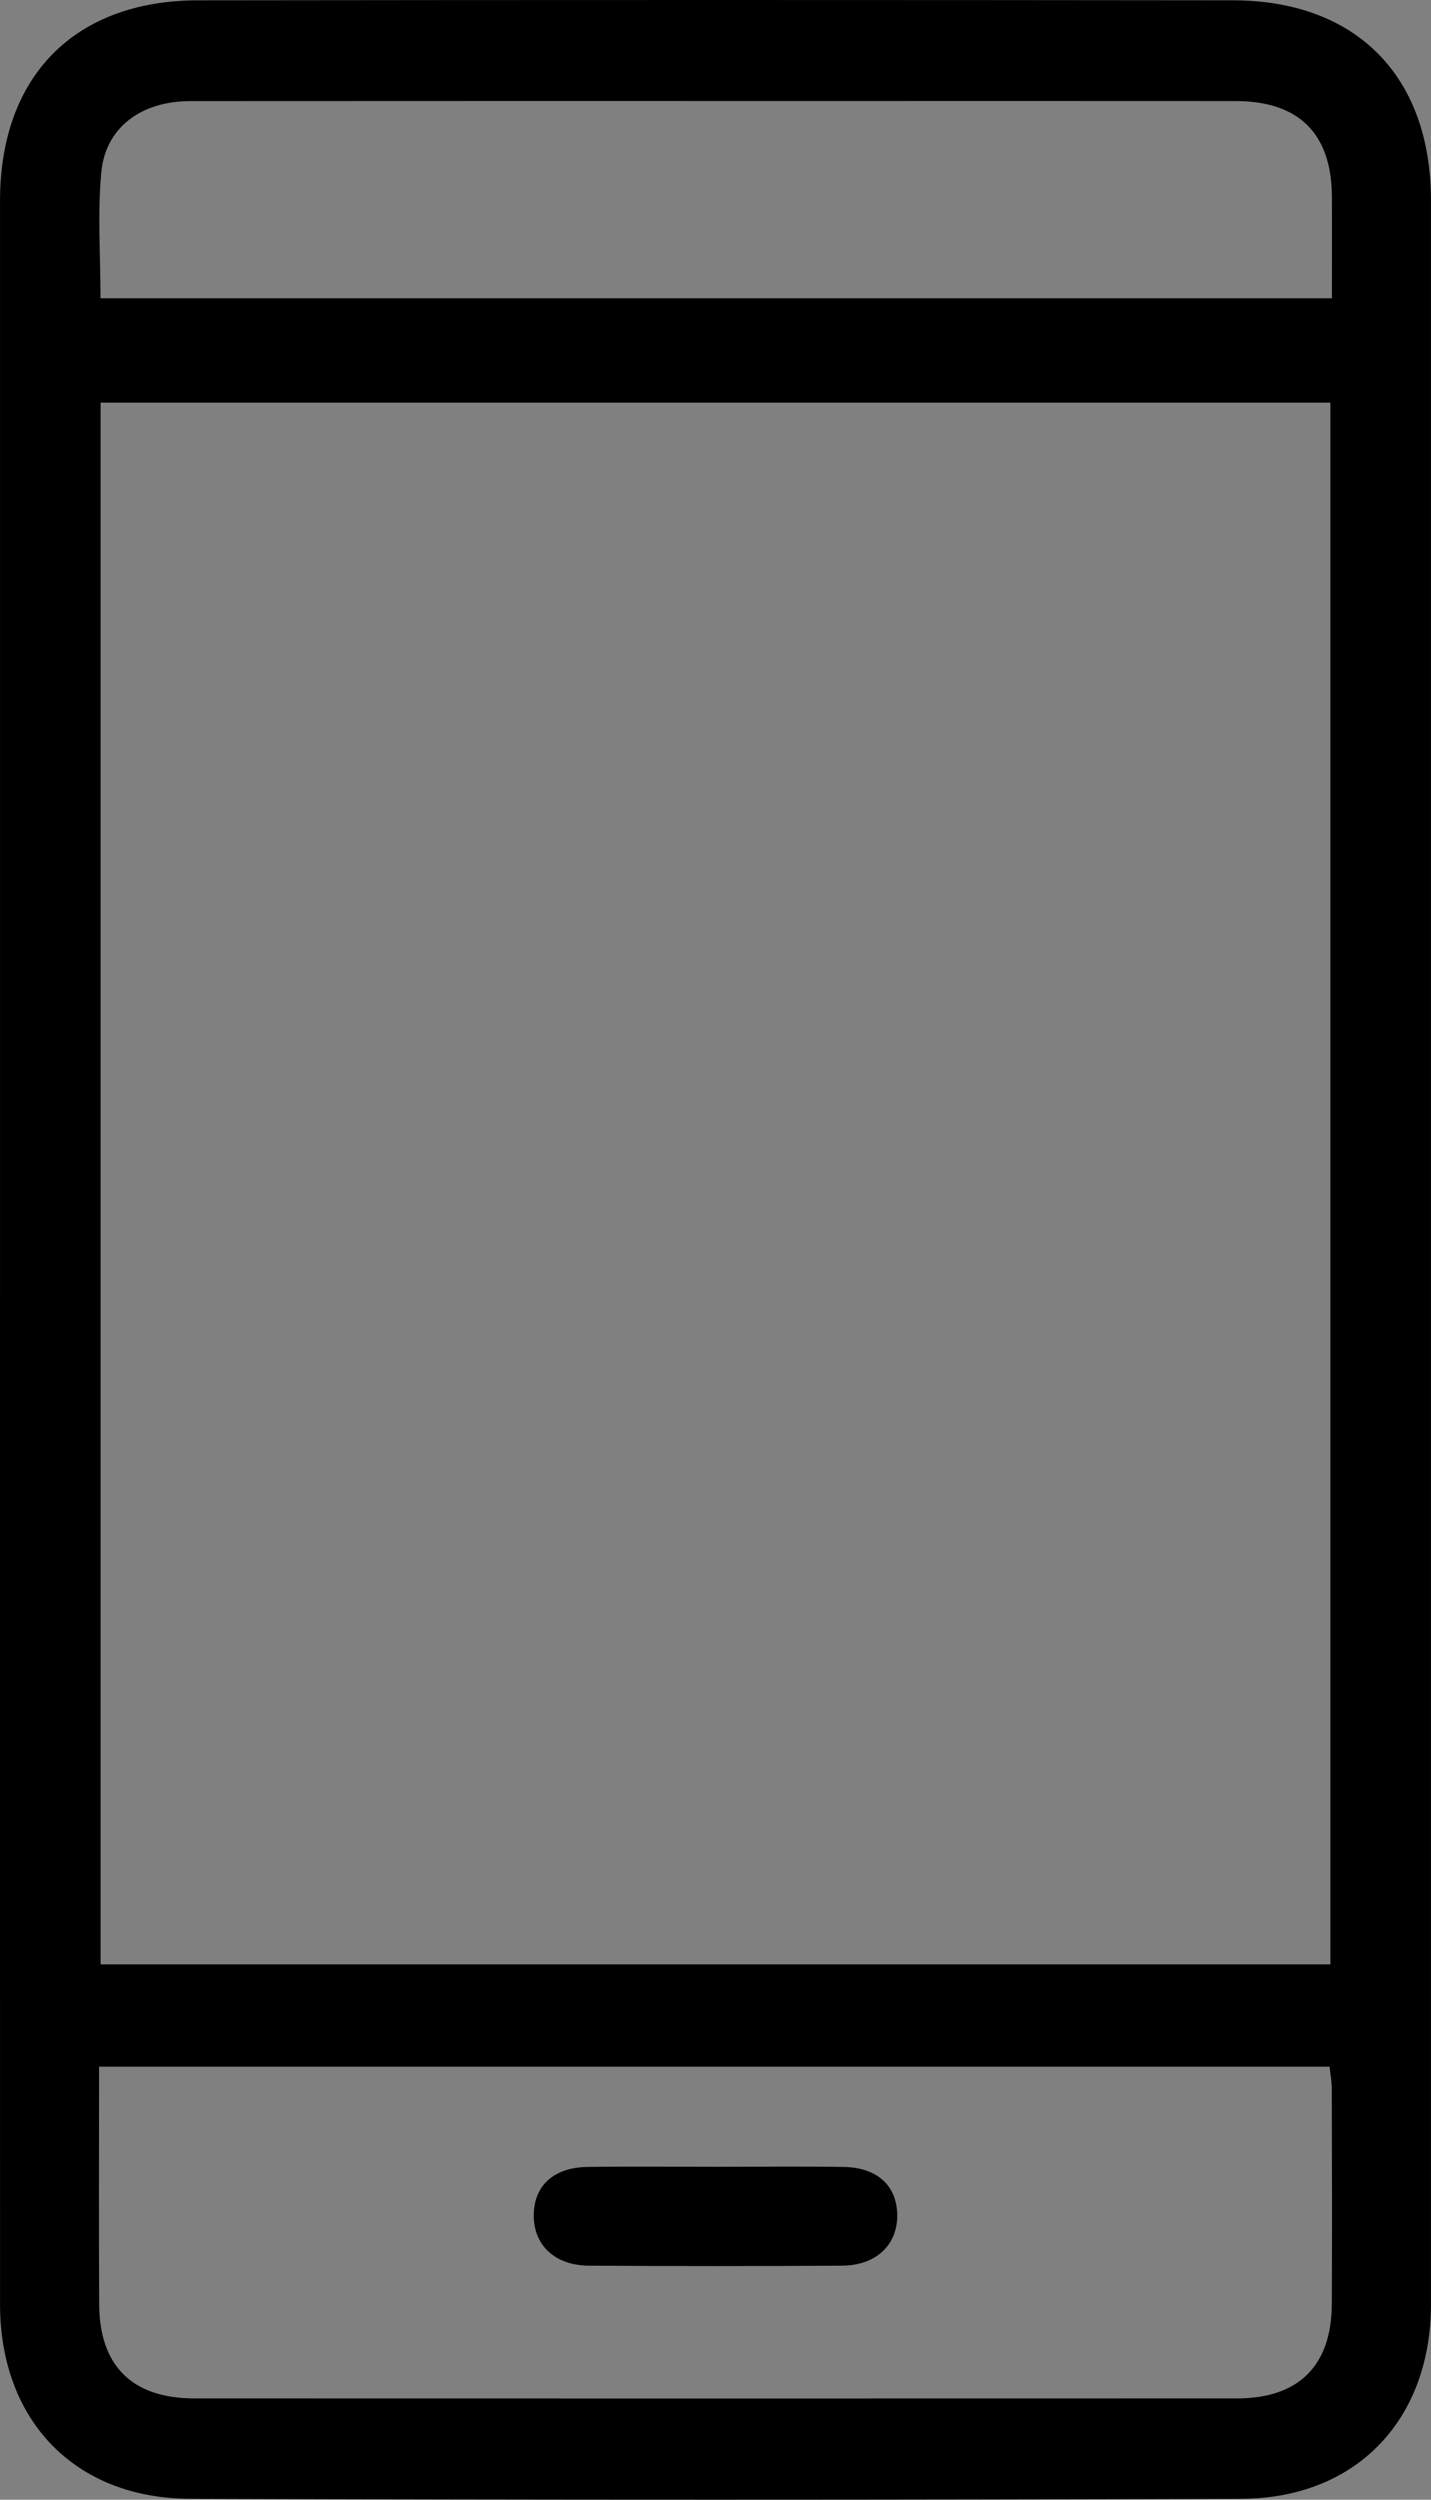<svg version="1.1" id="Outline" xmlns="http://www.w3.org/2000/svg" x="0" y="0" viewBox="0 0 261.977 457.362" style="enable-background:new 0 0 261.977 457.362" xml:space="preserve"><rect x="0" y="0" width="261.977" height="457.362" fill="#808080" stroke="none"/><style>.st0{fill:#024881}.st1{fill:#eeb418}.st2{fill:#fff}.st3{fill:#ffd36a}</style><path class="st0" d="M-147.344 1120.324c62.022.046 110.26 52.965 104.328 114.587-1.533 15.915-7.085 30.451-14.381 44.733-16.525 32.342-38.455 61.007-59.394 90.377-3.187 4.47-6.253 9.034-9.582 13.397-11.34 14.865-31.339 14.575-41.767-.84-22.832-33.748-45.946-67.317-67.362-101.998-37.168-60.187-7.79-136.545 60.101-156.36 3.658-1.068 7.408-1.856 11.152-2.585 5.575-1.084 11.239-1.269 16.905-1.311zm-91.95 105.805c.02 18.004 5.472 34.318 15.33 49.248 21.624 32.744 43.235 65.497 64.907 98.21 7.243 10.933 16.776 10.855 24.062-.136 21.314-32.153 42.57-64.345 63.89-96.494 12.602-19.001 17.884-39.616 15.435-62.483-4.772-44.566-44.141-85.256-98.474-81.147-49.096 3.712-85.016 43.671-85.15 92.802z"/><path class="st1" d="M30.314 1559.497c-44.786 4.07-99.654-39.259-99.767-99.74-.102-54.224 46.316-100.33 100.56-100.316 54.482.015 100.123 46.282 100.21 101.083.092 58.093-53.369 102.671-101.003 98.973zm87.969-99.689c-.26-50.268-37.635-87.657-87.458-87.49-49.463.165-87.496 38.17-87.443 87.379.053 49.854 38.027 87.906 87.503 87.682 50.271-.227 87.656-37.686 87.398-87.57z"/><path class="st0" d="M-193.779 1495.418c-23.311 0-46.623.013-69.934-.007-8.215-.007-10.054-1.794-10.059-9.903-.022-42.128-.014-84.256 0-126.384.001-1.491-.068-3.052.328-4.46.859-3.053 3.112-4.835 6.237-4.81 3.127.023 5.375 1.84 6.162 4.908.403 1.575.268 3.305.269 4.965.01 38.798.094 77.596-.104 116.393-.025 4.924 1.074 6.508 6.289 6.48 42.625-.221 85.253-.13 127.88-.11 2.156.001 4.348.007 6.46.378 3.35.587 5.404 2.722 5.342 6.195-.067 3.732-2.647 5.55-5.95 6.348-1.262.304-2.653.078-3.985.078-22.978.002-45.956.001-68.935.001v-.072zM89.252 1283.668c0 14.307.004 28.615-.005 42.923-.001 1.496.062 3.01-.142 4.483-.472 3.418-2.53 5.365-5.961 5.614-3.535.256-5.826-1.56-6.363-4.966-.488-3.1-.569-6.286-.571-9.434-.017-24.29.024-48.579.057-72.868.009-6.133-.4-6.633-6.421-6.639-10.148-.009-20.296.068-30.443.095-1.496.004-2.997.01-4.485-.107-3.685-.291-5.948-2.277-6.005-6.006-.06-3.913 2.164-6.465 6.067-6.497 15.966-.13 31.935-.133 47.9.062 4.87.06 6.285 3.578 6.28 7.922-.018 15.14-.007 30.279-.007 45.418h.1zM-147.692 1282.741c-30.947-.053-57.17-26.465-57.064-57.473.11-32.144 26.269-58.425 57.987-58.257 31.654.168 57.696 26.49 57.546 58.169-.151 32.15-26.02 57.617-58.47 57.561zm-43.282-57.76c.082 24.54 20.233 44.482 44.686 44.22 23.342-.249 43.312-20.382 43.277-43.63-.036-24.81-19.724-44.695-44.254-44.696-23.842 0-43.789 20.128-43.709 44.107z"/><path class="st1" d="M84.18 1425.204c-.424 3.909-2.805 7.046-4.29 10.531-2.573 6.038-2.036 7.195 3.977 9.72 4.03 1.693 9.709 1.338 11.573 5.963 2.528 6.272 1.896 13.098.52 19.68-.62 2.966-3.26 3.973-5.84 4.86-13.868 4.767-14.119 4.001-7.387 17.61 1.994 4.03 1.558 7.297-1.595 10.361-.833.81-1.548 1.74-2.35 2.584-9.067 9.533-9.069 9.531-21.154 4.267-6.396-2.787-8.024-2.098-10.412 4.407-4.55 12.395-4.55 12.395-17.798 12.205-9.37-.134-10.209-.731-13.28-9.458-.497-1.41-.985-2.823-1.496-4.227-1.59-4.365-4.56-5.392-8.697-3.576-.912.401-1.827.798-2.736 1.206-10.052 4.509-10.132 4.499-18.037-3.37-1.179-1.173-2.259-2.447-3.46-3.596-3.725-3.563-4.499-7.444-1.868-12.084 6.928-12.22 3-13.43-7.351-16.625-4.192-1.293-6.643-3.472-6.62-8.055.009-1.818-.456-3.634-.504-5.455-.301-11.531.275-12.359 10.954-16.288 7.436-2.736 8.192-4.724 5.176-11.869-1.551-3.677-5.385-7.312-2.738-11.545 3.54-5.66 8.382-10.303 14.377-13.507 1.42-.76 2.928-.27 4.33.364 1.664.754 3.331 1.502 4.99 2.269 8.627 3.992 10.283 3.296 13.433-5.655 3.329-9.463 3.329-9.464 13.437-9.712a72.06 72.06 0 0 1 2.996-.017c10.497.18 10.494.184 14.109 10.263.448 1.25.995 2.464 1.44 3.714 1.396 3.909 3.872 5.195 7.758 3.323 2.693-1.297 5.48-2.414 8.122-3.804 3.22-1.693 6.021-1.252 8.726 1.062 3.55 3.036 6.922 6.234 9.777 9.95 1.027 1.338 2 2.676 1.917 4.504zm-18.355 76.547c4.237.03 7.034-4.952 4.957-9.04-2.481-4.883-5.48-9.431-2.519-15.41 2.583-5.217 5.53-9.314 11.833-10.161 2.944-.396 5.862-1.53 5.868-5.55.006-4.071-2.586-5.409-5.93-6.147-.644-.142-1.264-.398-1.896-.599-7.437-2.366-10.896-7.768-11.542-15.249-.353-4.085 2.39-7.162 3.741-10.684.749-1.952 1.637-3.71-.217-5.457-1.92-1.81-4.025-3.011-6.743-1.787-1.363.614-2.777 1.17-4.031 1.966-4.555 2.89-8.922 2.188-13.754.31-6.52-2.536-7.626-8.328-9.49-13.751-.757-2.203-2.047-3.296-4.27-3.508-2.4-.23-4.345.56-5.35 2.79a45.115 45.115 0 0 0-2.388 6.55c-.948 3.448-3.074 5.503-6.2 7.28-6.33 3.596-12.237 3.452-18.29-.378-2.449-1.55-4.752-2.619-7.552.093-2.816 2.726-1.907 4.994-.21 7.448 4.175 6.04 3.654 12.003.324 18.242-2.695 5.052-7.742 5.98-12.34 7.658-2.472.902-3.384 2.39-3.414 4.814-.028 2.326.446 4.305 2.917 5.223 1.87.694 3.69 1.53 5.587 2.134 6.83 2.173 9.35 7.524 10.268 13.967.644 4.524-1.075 8.514-3.4 12.252-1.232 1.982-1.172 3.701.469 5.4 1.488 1.541 3.095 2.544 5.306 1.607 1.375-.583 2.91-.957 4.085-1.817 5.5-4.03 10.86-2.685 16.407-.071 5.063 2.386 6.053 7.277 7.548 11.766 1.007 3.023 2.713 4.412 5.765 4.315 2.893-.092 4.56-1.66 5.25-4.428.321-1.285.753-2.547 1.194-3.799 3.318-9.416 14.6-13.455 23.091-8.258 1.559.954 3.034 2.06 4.926 2.279z"/><path class="st1" d="M31.119 1434.137c15.108.03 27.185 12.126 27.21 27.255.026 15.347-12.255 27.532-27.591 27.375-15.095-.154-27.072-12.37-26.972-27.509.1-15.132 12.222-27.151 27.353-27.121zm-.202 11.062c-8.905.085-16.102 7.37-16.093 16.29.01 8.964 7.2 16.192 16.131 16.215 9.135.023 16.414-7.36 16.325-16.556-.086-8.918-7.387-16.034-16.363-15.949z"/><g><path class="st2" d="M-640.072 1120.324c62.021.046 110.26 52.965 104.327 114.587-1.532 15.915-7.084 30.451-14.38 44.733-16.525 32.342-38.455 61.007-59.394 90.377-3.187 4.47-6.254 9.034-9.582 13.397-11.34 14.865-31.34 14.575-41.767-.84-22.832-33.748-45.946-67.317-67.363-101.998-37.167-60.187-7.79-136.545 60.102-156.36 3.658-1.068 7.407-1.856 11.151-2.585 5.575-1.084 11.24-1.269 16.906-1.311zm-91.95 105.805c.02 18.004 5.472 34.318 15.33 49.248 21.623 32.744 43.235 65.497 64.907 98.21 7.243 10.933 16.776 10.855 24.062-.136 21.313-32.153 42.569-64.345 63.89-96.494 12.602-19.001 17.884-39.616 15.435-62.483-4.772-44.566-44.141-85.256-98.474-81.147-49.096 3.712-85.016 43.671-85.15 92.802z"/><path class="st3" d="M-462.414 1559.497c-44.786 4.07-99.654-39.259-99.768-99.74-.101-54.224 46.317-100.33 100.562-100.316 54.48.015 100.122 46.282 100.209 101.083.092 58.093-53.369 102.671-101.003 98.973zm87.969-99.689c-.261-50.268-37.636-87.657-87.458-87.49-49.463.165-87.496 38.17-87.443 87.379.053 49.854 38.026 87.906 87.503 87.682 50.271-.227 87.656-37.686 87.398-87.57z"/><path class="st2" d="M-686.507 1495.418c-23.311 0-46.623.013-69.934-.007-8.215-.007-10.054-1.794-10.059-9.903-.023-42.128-.014-84.256 0-126.384 0-1.491-.068-3.052.328-4.46.858-3.053 3.112-4.835 6.237-4.81 3.126.023 5.374 1.84 6.161 4.908.404 1.575.269 3.305.27 4.965.01 38.798.093 77.596-.104 116.393-.025 4.924 1.074 6.508 6.288 6.48 42.626-.221 85.253-.13 127.88-.11 2.156.001 4.349.007 6.46.378 3.35.587 5.405 2.722 5.343 6.195-.067 3.732-2.647 5.55-5.951 6.348-1.26.304-2.652.078-3.984.078-22.978.002-45.957.001-68.935.001v-.072zM-403.476 1283.668c0 14.307.003 28.615-.005 42.923-.001 1.496.061 3.01-.142 4.483-.472 3.418-2.53 5.365-5.961 5.614-3.535.256-5.827-1.56-6.363-4.966-.488-3.1-.57-6.286-.571-9.434-.018-24.29.024-48.579.057-72.868.009-6.133-.4-6.633-6.422-6.639-10.147-.009-20.295.068-30.443.095-1.495.004-2.996.01-4.484-.107-3.685-.291-5.948-2.277-6.005-6.006-.06-3.913 2.163-6.465 6.067-6.497 15.966-.13 31.935-.133 47.9.062 4.87.06 6.285 3.578 6.28 7.922-.019 15.14-.007 30.279-.007 45.418h.099zM-640.42 1282.741c-30.947-.053-57.171-26.465-57.065-57.473.11-32.144 26.27-58.425 57.988-58.257 31.654.168 57.695 26.49 57.546 58.169-.151 32.15-26.021 57.617-58.47 57.561zm-43.282-57.76c.082 24.54 20.233 44.482 44.686 44.22 23.342-.249 43.312-20.382 43.277-43.63-.037-24.81-19.725-44.695-44.254-44.696-23.842 0-43.789 20.128-43.71 44.107z"/><path class="st3" d="M-408.549 1425.204c-.423 3.909-2.804 7.046-4.29 10.531-2.572 6.038-2.035 7.195 3.978 9.72 4.03 1.693 9.708 1.338 11.573 5.963 2.528 6.272 1.896 13.098.52 19.68-.62 2.966-3.26 3.973-5.84 4.86-13.869 4.767-14.12 4.001-7.387 17.61 1.994 4.03 1.558 7.297-1.595 10.361-.833.81-1.549 1.74-2.35 2.584-9.067 9.533-9.069 9.531-21.154 4.267-6.396-2.787-8.024-2.098-10.412 4.407-4.551 12.395-4.551 12.395-17.798 12.205-9.37-.134-10.21-.731-13.281-9.458-.496-1.41-.984-2.823-1.495-4.227-1.59-4.365-4.561-5.392-8.697-3.576-.913.401-1.827.798-2.737 1.206-10.051 4.509-10.131 4.499-18.036-3.37-1.179-1.173-2.26-2.447-3.46-3.596-3.725-3.563-4.5-7.444-1.869-12.084 6.928-12.22 3-13.43-7.35-16.625-4.192-1.293-6.643-3.472-6.62-8.055.009-1.818-.457-3.634-.504-5.455-.301-11.531.274-12.359 10.953-16.288 7.437-2.736 8.192-4.724 5.177-11.869-1.551-3.677-5.386-7.312-2.738-11.545 3.54-5.66 8.382-10.303 14.376-13.507 1.42-.76 2.928-.27 4.33.364 1.665.754 3.332 1.502 4.99 2.269 8.628 3.992 10.284 3.296 13.433-5.655 3.33-9.463 3.33-9.464 13.438-9.712a72.06 72.06 0 0 1 2.995-.017c10.498.18 10.494.184 14.11 10.263.448 1.25.994 2.464 1.44 3.714 1.396 3.909 3.872 5.195 7.757 3.323 2.694-1.297 5.48-2.414 8.123-3.804 3.22-1.693 6.02-1.252 8.726 1.062 3.55 3.036 6.921 6.234 9.777 9.95 1.027 1.338 2 2.676 1.917 4.504zm-18.354 76.547c4.237.03 7.034-4.952 4.957-9.04-2.482-4.883-5.48-9.431-2.519-15.41 2.583-5.217 5.53-9.314 11.833-10.161 2.944-.396 5.862-1.53 5.868-5.55.006-4.071-2.586-5.409-5.93-6.147-.644-.142-1.264-.398-1.896-.599-7.437-2.366-10.896-7.768-11.542-15.249-.353-4.085 2.39-7.162 3.74-10.684.75-1.952 1.638-3.71-.216-5.457-1.92-1.81-4.025-3.011-6.743-1.787-1.364.614-2.777 1.17-4.032 1.966-4.555 2.89-8.921 2.188-13.753.31-6.52-2.536-7.627-8.328-9.49-13.751-.757-2.203-2.048-3.296-4.27-3.508-2.4-.23-4.345.56-5.35 2.79a45.113 45.113 0 0 0-2.388 6.55c-.948 3.448-3.074 5.503-6.2 7.28-6.33 3.596-12.237 3.452-18.29-.378-2.45-1.55-4.752-2.619-7.552.093-2.816 2.726-1.907 4.994-.21 7.448 4.175 6.04 3.654 12.003.324 18.242-2.695 5.052-7.742 5.98-12.34 7.658-2.472.902-3.384 2.39-3.414 4.814-.029 2.326.445 4.305 2.917 5.223 1.87.694 3.69 1.53 5.587 2.134 6.83 2.173 9.35 7.524 10.268 13.967.644 4.524-1.075 8.514-3.4 12.252-1.232 1.982-1.172 3.701.469 5.4 1.488 1.541 3.094 2.544 5.306 1.607 1.375-.583 2.91-.957 4.084-1.817 5.5-4.03 10.86-2.685 16.408-.071 5.063 2.386 6.052 7.277 7.548 11.766 1.007 3.023 2.713 4.412 5.764 4.315 2.894-.092 4.562-1.66 5.251-4.428.32-1.285.753-2.547 1.194-3.799 3.318-9.416 14.6-13.455 23.091-8.258 1.559.954 3.034 2.06 4.926 2.279z"/><path class="st3" d="M-461.61 1434.137c15.108.03 27.186 12.126 27.21 27.255.026 15.347-12.255 27.532-27.59 27.375-15.096-.154-27.073-12.37-26.972-27.509.1-15.132 12.221-27.151 27.352-27.121zm-.201 11.062c-8.906.085-16.102 7.37-16.093 16.29.01 8.964 7.2 16.192 16.131 16.215 9.134.023 16.414-7.36 16.325-16.556-.086-8.918-7.387-16.034-16.363-15.949z"/></g><g><path d="M.004 228.677c0-63.986-.006-127.97.002-191.956C.01 14.004 13.614.091 36.24.061 99.391-.023 162.544-.016 225.696.057c22.632.026 36.275 13.921 36.276 36.618.006 128.304.007 256.607 0 384.911 0 21.114-13.637 35.535-34.734 35.609-64.151.222-128.304.224-192.455-.002C13.623 457.118.017 442.77.01 421.63-.01 357.312.004 292.994.004 228.677zm243.558-155.01H18.42V359.41h225.14V73.667zM18.139 378.124c0 14.898-.059 29.208.019 43.518.06 11.254 6.075 17.176 17.398 17.18 63.641.02 127.283.02 190.925 0 11.266-.004 17.28-5.978 17.337-17.232.067-13.161.026-26.323-.004-39.485-.003-1.267-.256-2.534-.413-3.981H18.139zm.26-323.55h225.44c0-6.396.029-12.514-.005-18.631-.064-11.503-6.042-17.442-17.62-17.452-25.155-.022-50.31-.007-75.466-.007-38.65 0-77.299-.018-115.948.015-8.906.008-15.46 4.793-16.246 12.952-.728 7.543-.155 15.21-.155 23.122z"/><path d="M131.502 396.444c7.643 0 15.288-.097 22.93.03 6.207.102 9.788 3.45 9.828 8.826.04 5.447-3.873 9.2-10.111 9.239-15.452.097-30.906.102-46.358-.004-6.254-.043-10.13-3.801-10.075-9.275.054-5.376 3.638-8.696 9.86-8.787 7.974-.118 15.95-.029 23.926-.03z"/></g></svg>